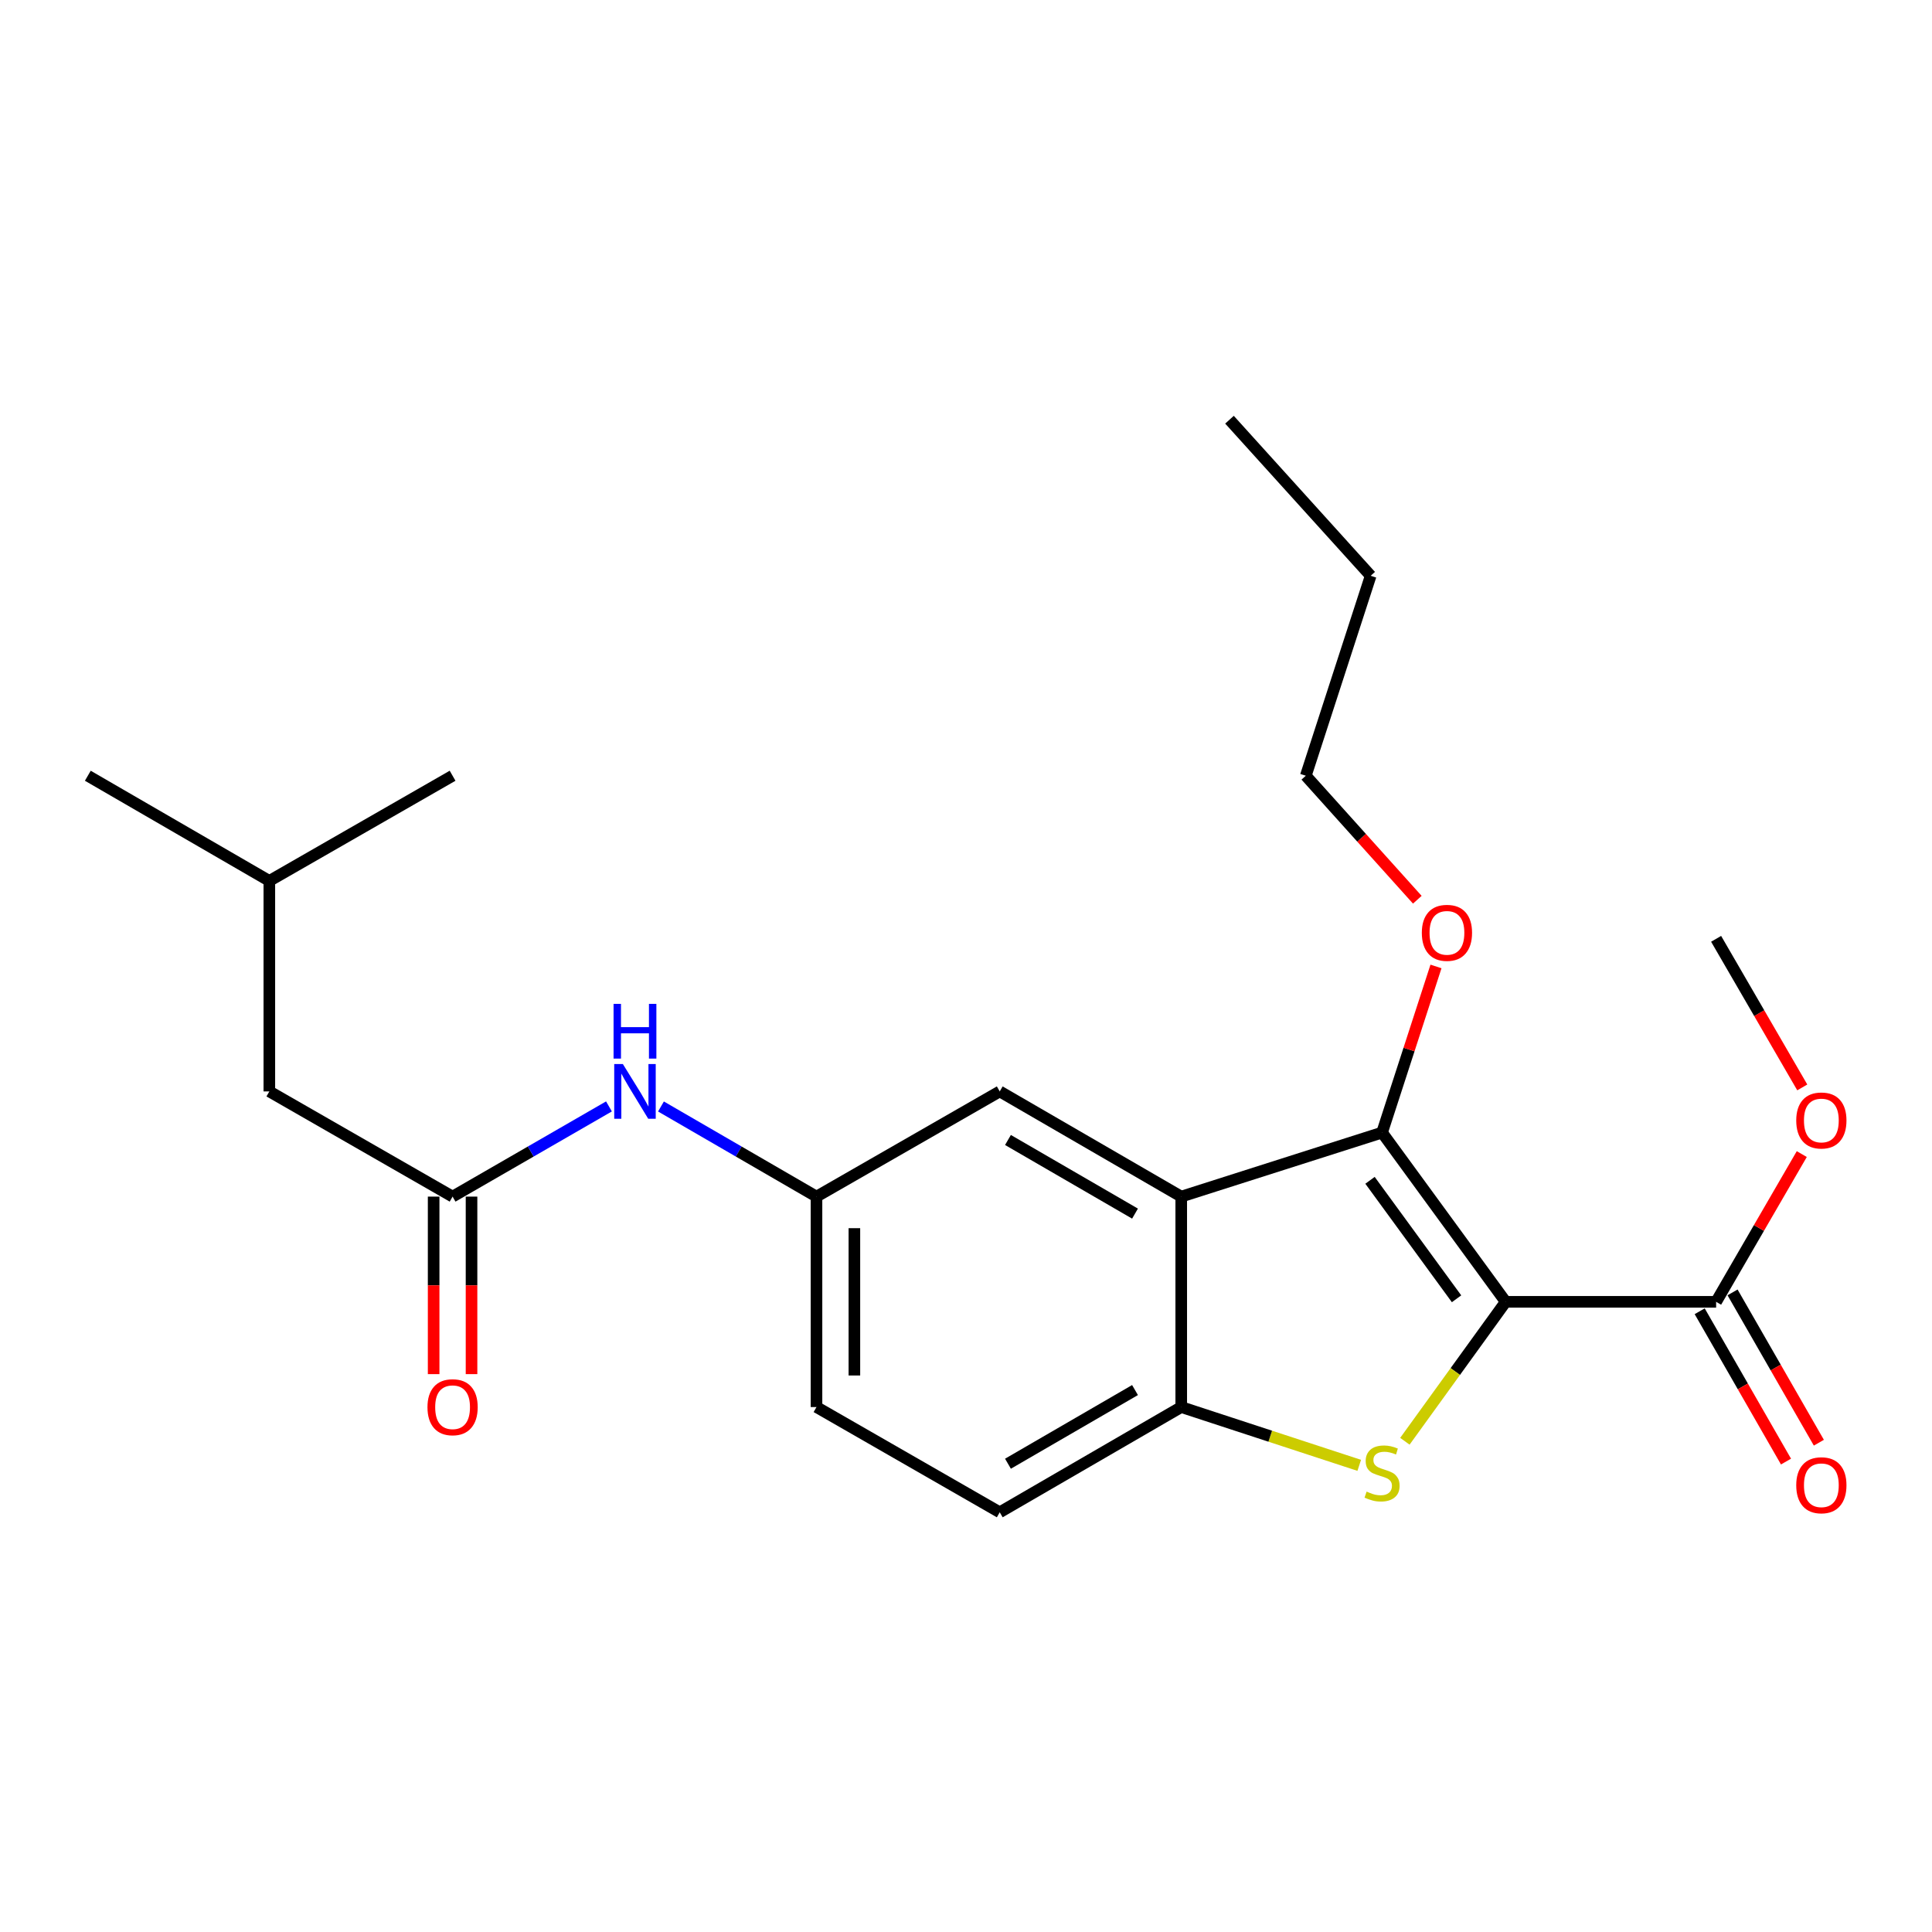 <?xml version='1.0' encoding='iso-8859-1'?>
<svg version='1.1' baseProfile='full'
              xmlns='http://www.w3.org/2000/svg'
                      xmlns:rdkit='http://www.rdkit.org/xml'
                      xmlns:xlink='http://www.w3.org/1999/xlink'
                  xml:space='preserve'
width='1000px' height='1000px' viewBox='0 0 1000 1000'>
<!-- END OF HEADER -->
<rect style='opacity:1.0;fill:#FFFFFF;stroke:none' width='1000' height='1000' x='0' y='0'> </rect>
<path class='bond-0' d='M 779.346,673.822 L 753.255,709.908' style='fill:none;fill-rule:evenodd;stroke:#000000;stroke-width:6px;stroke-linecap:butt;stroke-linejoin:miter;stroke-opacity:1' />
<path class='bond-0' d='M 753.255,709.908 L 727.165,745.994' style='fill:none;fill-rule:evenodd;stroke:#CCCC00;stroke-width:6px;stroke-linecap:butt;stroke-linejoin:miter;stroke-opacity:1' />
<path class='bond-1' d='M 779.346,673.822 L 715.354,586.219' style='fill:none;fill-rule:evenodd;stroke:#000000;stroke-width:6px;stroke-linecap:butt;stroke-linejoin:miter;stroke-opacity:1' />
<path class='bond-1' d='M 753.91,672.25 L 709.116,610.928' style='fill:none;fill-rule:evenodd;stroke:#000000;stroke-width:6px;stroke-linecap:butt;stroke-linejoin:miter;stroke-opacity:1' />
<path class='bond-4' d='M 779.346,673.822 L 888.261,673.822' style='fill:none;fill-rule:evenodd;stroke:#000000;stroke-width:6px;stroke-linecap:butt;stroke-linejoin:miter;stroke-opacity:1' />
<path class='bond-3' d='M 703.54,758.46 L 657.474,743.375' style='fill:none;fill-rule:evenodd;stroke:#CCCC00;stroke-width:6px;stroke-linecap:butt;stroke-linejoin:miter;stroke-opacity:1' />
<path class='bond-3' d='M 657.474,743.375 L 611.408,728.29' style='fill:none;fill-rule:evenodd;stroke:#000000;stroke-width:6px;stroke-linecap:butt;stroke-linejoin:miter;stroke-opacity:1' />
<path class='bond-2' d='M 715.354,586.219 L 611.408,619.364' style='fill:none;fill-rule:evenodd;stroke:#000000;stroke-width:6px;stroke-linecap:butt;stroke-linejoin:miter;stroke-opacity:1' />
<path class='bond-12' d='M 715.354,586.219 L 729.308,543.225' style='fill:none;fill-rule:evenodd;stroke:#000000;stroke-width:6px;stroke-linecap:butt;stroke-linejoin:miter;stroke-opacity:1' />
<path class='bond-12' d='M 729.308,543.225 L 743.262,500.231' style='fill:none;fill-rule:evenodd;stroke:#FF0000;stroke-width:6px;stroke-linecap:butt;stroke-linejoin:miter;stroke-opacity:1' />
<path class='bond-6' d='M 611.408,619.364 L 517.464,564.918' style='fill:none;fill-rule:evenodd;stroke:#000000;stroke-width:6px;stroke-linecap:butt;stroke-linejoin:miter;stroke-opacity:1' />
<path class='bond-6' d='M 587.482,628.166 L 521.721,590.053' style='fill:none;fill-rule:evenodd;stroke:#000000;stroke-width:6px;stroke-linecap:butt;stroke-linejoin:miter;stroke-opacity:1' />
<path class='bond-23' d='M 611.408,619.364 L 611.408,728.29' style='fill:none;fill-rule:evenodd;stroke:#000000;stroke-width:6px;stroke-linecap:butt;stroke-linejoin:miter;stroke-opacity:1' />
<path class='bond-10' d='M 611.408,728.29 L 517.464,782.759' style='fill:none;fill-rule:evenodd;stroke:#000000;stroke-width:6px;stroke-linecap:butt;stroke-linejoin:miter;stroke-opacity:1' />
<path class='bond-10' d='M 587.479,719.494 L 521.718,757.621' style='fill:none;fill-rule:evenodd;stroke:#000000;stroke-width:6px;stroke-linecap:butt;stroke-linejoin:miter;stroke-opacity:1' />
<path class='bond-9' d='M 879.757,678.705 L 902.095,717.607' style='fill:none;fill-rule:evenodd;stroke:#000000;stroke-width:6px;stroke-linecap:butt;stroke-linejoin:miter;stroke-opacity:1' />
<path class='bond-9' d='M 902.095,717.607 L 924.432,756.51' style='fill:none;fill-rule:evenodd;stroke:#FF0000;stroke-width:6px;stroke-linecap:butt;stroke-linejoin:miter;stroke-opacity:1' />
<path class='bond-9' d='M 896.765,668.939 L 919.103,707.841' style='fill:none;fill-rule:evenodd;stroke:#000000;stroke-width:6px;stroke-linecap:butt;stroke-linejoin:miter;stroke-opacity:1' />
<path class='bond-9' d='M 919.103,707.841 L 941.441,746.744' style='fill:none;fill-rule:evenodd;stroke:#FF0000;stroke-width:6px;stroke-linecap:butt;stroke-linejoin:miter;stroke-opacity:1' />
<path class='bond-14' d='M 888.261,673.822 L 910.429,635.587' style='fill:none;fill-rule:evenodd;stroke:#000000;stroke-width:6px;stroke-linecap:butt;stroke-linejoin:miter;stroke-opacity:1' />
<path class='bond-14' d='M 910.429,635.587 L 932.597,597.352' style='fill:none;fill-rule:evenodd;stroke:#FF0000;stroke-width:6px;stroke-linecap:butt;stroke-linejoin:miter;stroke-opacity:1' />
<path class='bond-5' d='M 234.258,619.364 L 274.727,596.024' style='fill:none;fill-rule:evenodd;stroke:#000000;stroke-width:6px;stroke-linecap:butt;stroke-linejoin:miter;stroke-opacity:1' />
<path class='bond-5' d='M 274.727,596.024 L 315.195,572.683' style='fill:none;fill-rule:evenodd;stroke:#0000FF;stroke-width:6px;stroke-linecap:butt;stroke-linejoin:miter;stroke-opacity:1' />
<path class='bond-11' d='M 224.452,619.364 L 224.452,665.306' style='fill:none;fill-rule:evenodd;stroke:#000000;stroke-width:6px;stroke-linecap:butt;stroke-linejoin:miter;stroke-opacity:1' />
<path class='bond-11' d='M 224.452,665.306 L 224.452,711.247' style='fill:none;fill-rule:evenodd;stroke:#FF0000;stroke-width:6px;stroke-linecap:butt;stroke-linejoin:miter;stroke-opacity:1' />
<path class='bond-11' d='M 244.064,619.364 L 244.064,665.306' style='fill:none;fill-rule:evenodd;stroke:#000000;stroke-width:6px;stroke-linecap:butt;stroke-linejoin:miter;stroke-opacity:1' />
<path class='bond-11' d='M 244.064,665.306 L 244.064,711.247' style='fill:none;fill-rule:evenodd;stroke:#FF0000;stroke-width:6px;stroke-linecap:butt;stroke-linejoin:miter;stroke-opacity:1' />
<path class='bond-13' d='M 234.258,619.364 L 139.41,564.918' style='fill:none;fill-rule:evenodd;stroke:#000000;stroke-width:6px;stroke-linecap:butt;stroke-linejoin:miter;stroke-opacity:1' />
<path class='bond-8' d='M 517.464,564.918 L 422.615,619.364' style='fill:none;fill-rule:evenodd;stroke:#000000;stroke-width:6px;stroke-linecap:butt;stroke-linejoin:miter;stroke-opacity:1' />
<path class='bond-7' d='M 342.115,572.715 L 382.365,596.039' style='fill:none;fill-rule:evenodd;stroke:#0000FF;stroke-width:6px;stroke-linecap:butt;stroke-linejoin:miter;stroke-opacity:1' />
<path class='bond-7' d='M 382.365,596.039 L 422.615,619.364' style='fill:none;fill-rule:evenodd;stroke:#000000;stroke-width:6px;stroke-linecap:butt;stroke-linejoin:miter;stroke-opacity:1' />
<path class='bond-24' d='M 422.615,619.364 L 422.615,728.29' style='fill:none;fill-rule:evenodd;stroke:#000000;stroke-width:6px;stroke-linecap:butt;stroke-linejoin:miter;stroke-opacity:1' />
<path class='bond-24' d='M 442.228,635.703 L 442.228,711.951' style='fill:none;fill-rule:evenodd;stroke:#000000;stroke-width:6px;stroke-linecap:butt;stroke-linejoin:miter;stroke-opacity:1' />
<path class='bond-15' d='M 517.464,782.759 L 422.615,728.29' style='fill:none;fill-rule:evenodd;stroke:#000000;stroke-width:6px;stroke-linecap:butt;stroke-linejoin:miter;stroke-opacity:1' />
<path class='bond-17' d='M 733.6,465.701 L 704.739,433.612' style='fill:none;fill-rule:evenodd;stroke:#FF0000;stroke-width:6px;stroke-linecap:butt;stroke-linejoin:miter;stroke-opacity:1' />
<path class='bond-17' d='M 704.739,433.612 L 675.879,401.523' style='fill:none;fill-rule:evenodd;stroke:#000000;stroke-width:6px;stroke-linecap:butt;stroke-linejoin:miter;stroke-opacity:1' />
<path class='bond-16' d='M 139.41,564.918 L 139.41,455.959' style='fill:none;fill-rule:evenodd;stroke:#000000;stroke-width:6px;stroke-linecap:butt;stroke-linejoin:miter;stroke-opacity:1' />
<path class='bond-18' d='M 932.853,562.843 L 910.557,524.388' style='fill:none;fill-rule:evenodd;stroke:#FF0000;stroke-width:6px;stroke-linecap:butt;stroke-linejoin:miter;stroke-opacity:1' />
<path class='bond-18' d='M 910.557,524.388 L 888.261,485.933' style='fill:none;fill-rule:evenodd;stroke:#000000;stroke-width:6px;stroke-linecap:butt;stroke-linejoin:miter;stroke-opacity:1' />
<path class='bond-20' d='M 139.41,455.959 L 45.455,401.523' style='fill:none;fill-rule:evenodd;stroke:#000000;stroke-width:6px;stroke-linecap:butt;stroke-linejoin:miter;stroke-opacity:1' />
<path class='bond-21' d='M 139.41,455.959 L 234.258,401.523' style='fill:none;fill-rule:evenodd;stroke:#000000;stroke-width:6px;stroke-linecap:butt;stroke-linejoin:miter;stroke-opacity:1' />
<path class='bond-19' d='M 675.879,401.523 L 709.46,298.023' style='fill:none;fill-rule:evenodd;stroke:#000000;stroke-width:6px;stroke-linecap:butt;stroke-linejoin:miter;stroke-opacity:1' />
<path class='bond-22' d='M 709.46,298.023 L 636.381,217.241' style='fill:none;fill-rule:evenodd;stroke:#000000;stroke-width:6px;stroke-linecap:butt;stroke-linejoin:miter;stroke-opacity:1' />
<path  class='atom-1' d='M 707.354 772.049
Q 707.674 772.169, 708.994 772.729
Q 710.314 773.289, 711.754 773.649
Q 713.234 773.969, 714.674 773.969
Q 717.354 773.969, 718.914 772.689
Q 720.474 771.369, 720.474 769.089
Q 720.474 767.529, 719.674 766.569
Q 718.914 765.609, 717.714 765.089
Q 716.514 764.569, 714.514 763.969
Q 711.994 763.209, 710.474 762.489
Q 708.994 761.769, 707.914 760.249
Q 706.874 758.729, 706.874 756.169
Q 706.874 752.609, 709.274 750.409
Q 711.714 748.209, 716.514 748.209
Q 719.794 748.209, 723.514 749.769
L 722.594 752.849
Q 719.194 751.449, 716.634 751.449
Q 713.874 751.449, 712.354 752.609
Q 710.834 753.729, 710.874 755.689
Q 710.874 757.209, 711.634 758.129
Q 712.434 759.049, 713.554 759.569
Q 714.714 760.089, 716.634 760.689
Q 719.194 761.489, 720.714 762.289
Q 722.234 763.089, 723.314 764.729
Q 724.434 766.329, 724.434 769.089
Q 724.434 773.009, 721.794 775.129
Q 719.194 777.209, 714.834 777.209
Q 712.314 777.209, 710.394 776.649
Q 708.514 776.129, 706.274 775.209
L 707.354 772.049
' fill='#CCCC00'/>
<path  class='atom-8' d='M 322.4 550.758
L 331.68 565.758
Q 332.6 567.238, 334.08 569.918
Q 335.56 572.598, 335.64 572.758
L 335.64 550.758
L 339.4 550.758
L 339.4 579.078
L 335.52 579.078
L 325.56 562.678
Q 324.4 560.758, 323.16 558.558
Q 321.96 556.358, 321.6 555.678
L 321.6 579.078
L 317.92 579.078
L 317.92 550.758
L 322.4 550.758
' fill='#0000FF'/>
<path  class='atom-8' d='M 317.58 519.606
L 321.42 519.606
L 321.42 531.646
L 335.9 531.646
L 335.9 519.606
L 339.74 519.606
L 339.74 547.926
L 335.9 547.926
L 335.9 534.846
L 321.42 534.846
L 321.42 547.926
L 317.58 547.926
L 317.58 519.606
' fill='#0000FF'/>
<path  class='atom-10' d='M 929.729 768.761
Q 929.729 761.961, 933.089 758.161
Q 936.449 754.361, 942.729 754.361
Q 949.009 754.361, 952.369 758.161
Q 955.729 761.961, 955.729 768.761
Q 955.729 775.641, 952.329 779.561
Q 948.929 783.441, 942.729 783.441
Q 936.489 783.441, 933.089 779.561
Q 929.729 775.681, 929.729 768.761
M 942.729 780.241
Q 947.049 780.241, 949.369 777.361
Q 951.729 774.441, 951.729 768.761
Q 951.729 763.201, 949.369 760.401
Q 947.049 757.561, 942.729 757.561
Q 938.409 757.561, 936.049 760.361
Q 933.729 763.161, 933.729 768.761
Q 933.729 774.481, 936.049 777.361
Q 938.409 780.241, 942.729 780.241
' fill='#FF0000'/>
<path  class='atom-12' d='M 221.258 728.37
Q 221.258 721.57, 224.618 717.77
Q 227.978 713.97, 234.258 713.97
Q 240.538 713.97, 243.898 717.77
Q 247.258 721.57, 247.258 728.37
Q 247.258 735.25, 243.858 739.17
Q 240.458 743.05, 234.258 743.05
Q 228.018 743.05, 224.618 739.17
Q 221.258 735.29, 221.258 728.37
M 234.258 739.85
Q 238.578 739.85, 240.898 736.97
Q 243.258 734.05, 243.258 728.37
Q 243.258 722.81, 240.898 720.01
Q 238.578 717.17, 234.258 717.17
Q 229.938 717.17, 227.578 719.97
Q 225.258 722.77, 225.258 728.37
Q 225.258 734.09, 227.578 736.97
Q 229.938 739.85, 234.258 739.85
' fill='#FF0000'/>
<path  class='atom-13' d='M 735.935 482.832
Q 735.935 476.032, 739.295 472.232
Q 742.655 468.432, 748.935 468.432
Q 755.215 468.432, 758.575 472.232
Q 761.935 476.032, 761.935 482.832
Q 761.935 489.712, 758.535 493.632
Q 755.135 497.512, 748.935 497.512
Q 742.695 497.512, 739.295 493.632
Q 735.935 489.752, 735.935 482.832
M 748.935 494.312
Q 753.255 494.312, 755.575 491.432
Q 757.935 488.512, 757.935 482.832
Q 757.935 477.272, 755.575 474.472
Q 753.255 471.632, 748.935 471.632
Q 744.615 471.632, 742.255 474.432
Q 739.935 477.232, 739.935 482.832
Q 739.935 488.552, 742.255 491.432
Q 744.615 494.312, 748.935 494.312
' fill='#FF0000'/>
<path  class='atom-15' d='M 929.729 579.958
Q 929.729 573.158, 933.089 569.358
Q 936.449 565.558, 942.729 565.558
Q 949.009 565.558, 952.369 569.358
Q 955.729 573.158, 955.729 579.958
Q 955.729 586.838, 952.329 590.758
Q 948.929 594.638, 942.729 594.638
Q 936.489 594.638, 933.089 590.758
Q 929.729 586.878, 929.729 579.958
M 942.729 591.438
Q 947.049 591.438, 949.369 588.558
Q 951.729 585.638, 951.729 579.958
Q 951.729 574.398, 949.369 571.598
Q 947.049 568.758, 942.729 568.758
Q 938.409 568.758, 936.049 571.558
Q 933.729 574.358, 933.729 579.958
Q 933.729 585.678, 936.049 588.558
Q 938.409 591.438, 942.729 591.438
' fill='#FF0000'/>
</svg>

